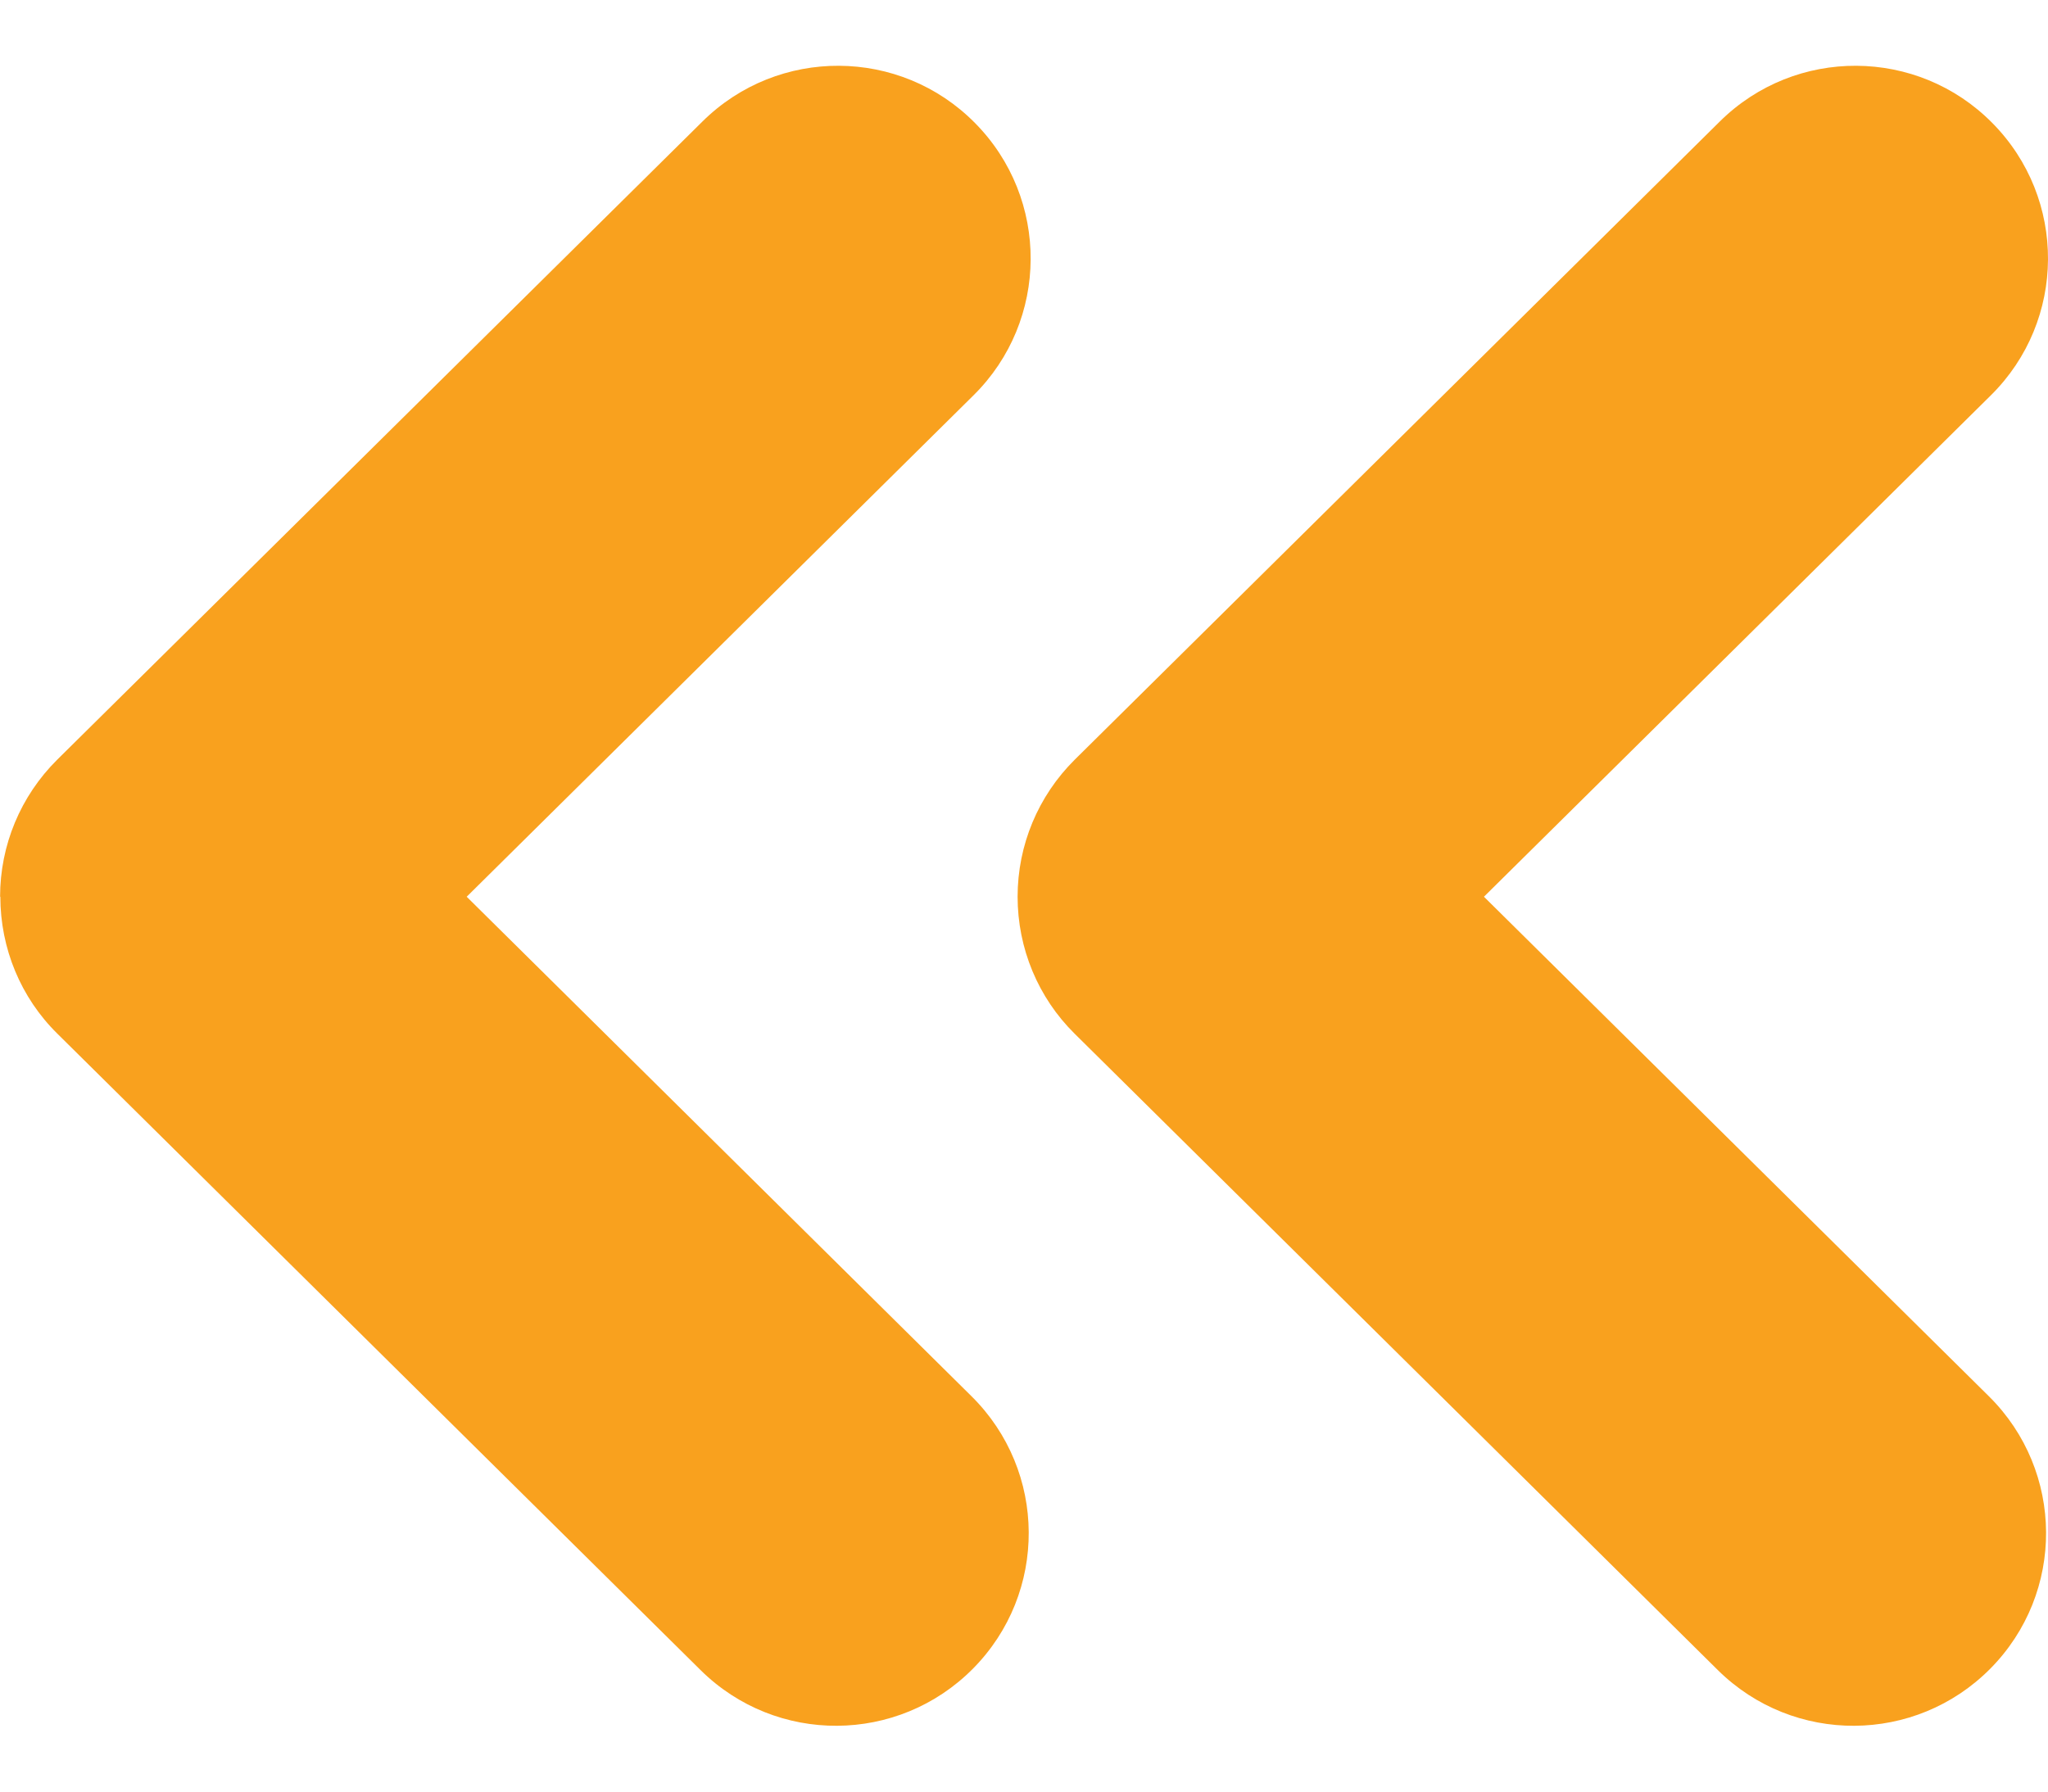 <svg width="24" height="21" viewBox="0 0 24 21" fill="none" xmlns="http://www.w3.org/2000/svg">
<path d="M11.925 10.511C11.925 9.907 12.165 9.331 12.594 8.905L20.154 1.424C21.041 0.546 22.472 0.555 23.347 1.441C24.225 2.328 24.216 3.759 23.33 4.634L17.39 10.511L23.307 16.366C24.194 17.244 24.202 18.672 23.324 19.559C22.446 20.445 21.018 20.453 20.131 19.576L12.594 12.117C12.165 11.694 11.925 11.115 11.925 10.511Z" fill="#F9A11E"/>
<path d="M0.001 10.511C0.001 9.907 0.241 9.331 0.67 8.905L8.232 1.424C9.119 0.546 10.55 0.555 11.425 1.441C12.303 2.328 12.294 3.759 11.408 4.634L5.469 10.511L11.385 16.366C12.272 17.244 12.28 18.672 11.402 19.559C10.524 20.445 9.096 20.453 8.21 19.576L0.673 12.117C0.243 11.694 0.004 11.115 0.004 10.511" fill="#F9A11E"/>
</svg>
